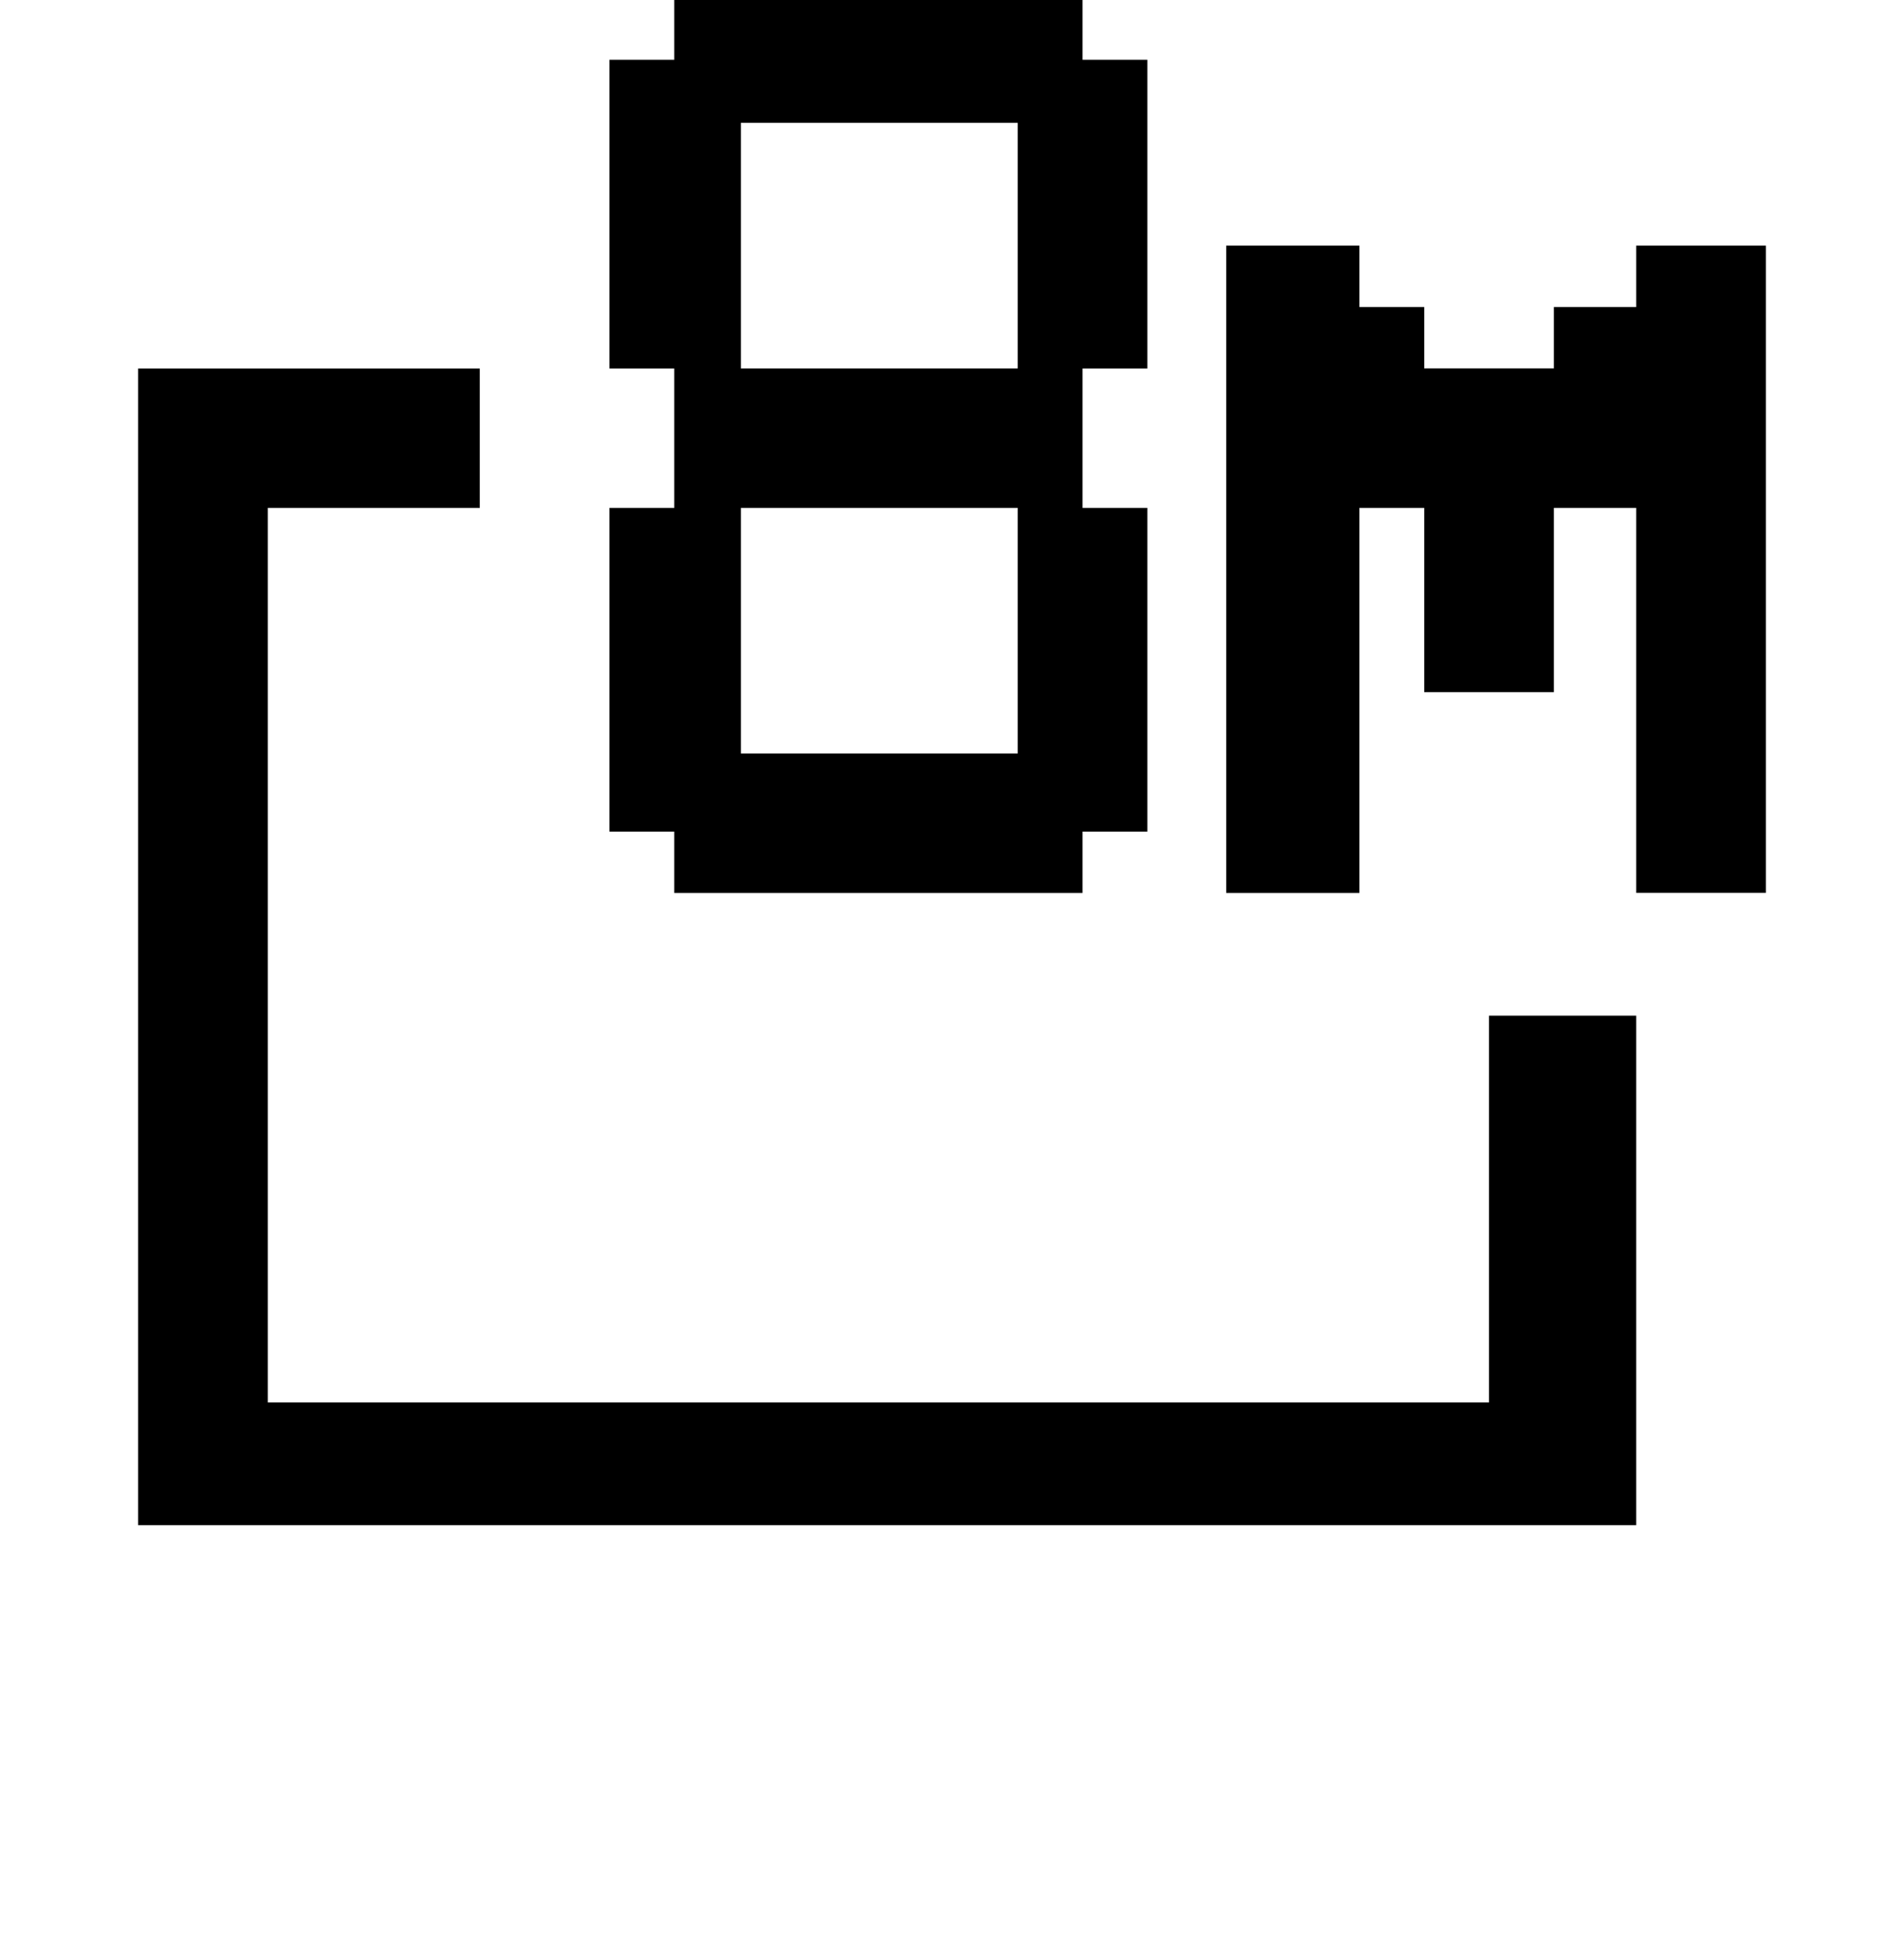 <?xml version="1.0" encoding="iso-8859-1"?>
<!-- Generator: Adobe Illustrator 15.1.0, SVG Export Plug-In . SVG Version: 6.00 Build 0)  -->
<!DOCTYPE svg PUBLIC "-//W3C//DTD SVG 1.1//EN" "http://www.w3.org/Graphics/SVG/1.1/DTD/svg11.dtd">
<svg version="1.1" id="&#x30EC;&#x30A4;&#x30E4;&#x30FC;_1"
	 xmlns="http://www.w3.org/2000/svg" xmlns:xlink="http://www.w3.org/1999/xlink" x="0px" y="0px" width="19.56px"
	 height="19.927px" viewBox="0 0 19.56 19.927" style="enable-background:new 0 0 19.56 19.927;" xml:space="preserve">
<g>
	<path d="M1.419,3.785h3.51v1.432H2.751v9.189h12.546v-3.973h1.512v5.234H1.419V3.785z M6.927,0h4.194v0.614h0.666v3.171h-0.666
		v1.432h0.666v3.325h-0.666v0.631H6.927V8.542H6.261V5.217h0.666V3.785H6.261V0.614h0.666V0z M7.611,1.262v2.523h2.844V1.262H7.611z
		 M7.611,5.217V7.74h2.844V5.217H7.611z M12.597,2.523h1.368v0.631h0.666v0.63h1.332v-0.63h0.846V2.523h1.332v6.649h-1.332V5.217
		h-0.846v1.893h-1.332V5.217h-0.666v3.956h-1.368V2.523z"/>
</g>
</svg>
